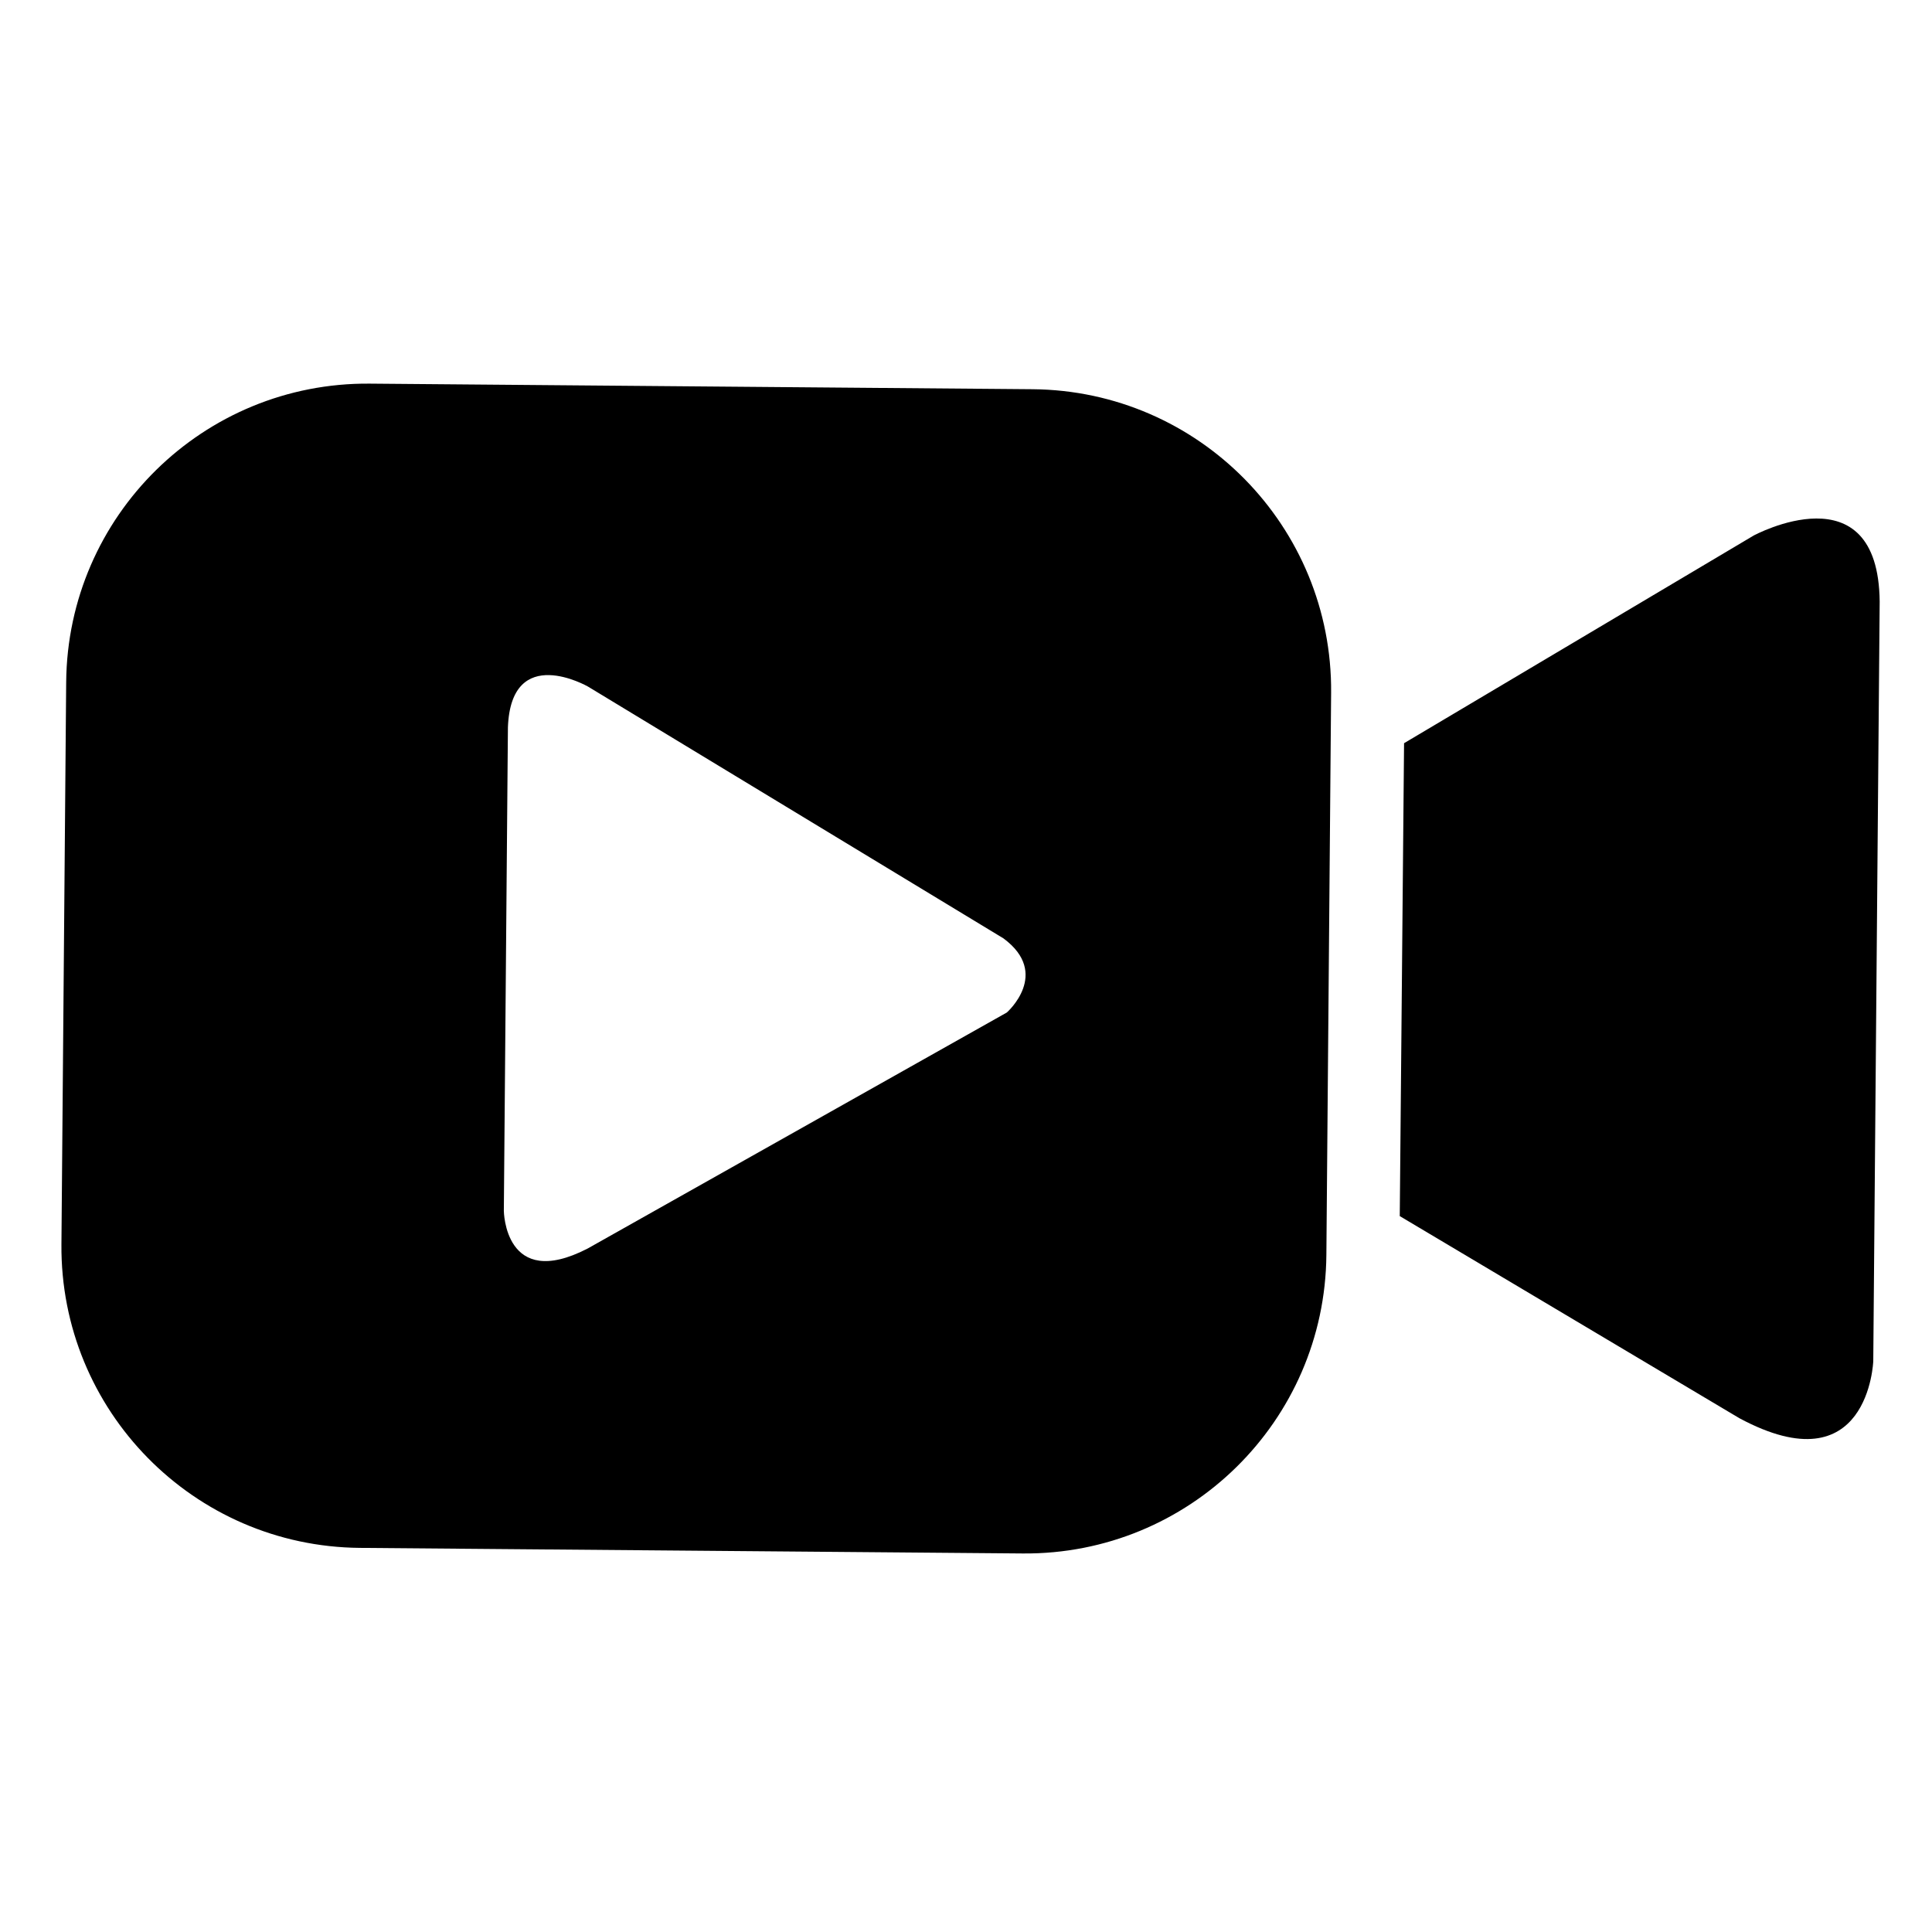 <?xml version="1.0" encoding="UTF-8"?>
<!-- Uploaded to: SVG Repo, www.svgrepo.com, Generator: SVG Repo Mixer Tools -->
<svg fill="#000000" width="800px" height="800px" version="1.1" viewBox="144 144 512 512" xmlns="http://www.w3.org/2000/svg">
 <g>
  <path d="m496.76 327.6c0.371-44.062-35.047-80.082-79.109-80.453l-175.66-1.48c-44.059-0.375-80.082 35.043-80.453 79.105l-1.258 148.98c-0.371 44.062 35.047 80.082 79.109 80.453l175.66 1.48c44.062 0.371 80.082-35.047 80.453-79.109zm-85.93 84.719-111.1 62.555c-22.027 11.355-22.207-9.996-22.207-9.996l1.082-128.13c0.84-22.512 21.219-10.797 21.219-10.797l110.11 66.734c12.629 9.344 0.891 19.633 0.891 19.633z"/>
  <path d="m514.95 466.28 89.996 53.555c34.301 18.426 35.488-15.113 35.488-15.113l1.699-201.29c-0.352-35.371-33.383-17.516-33.383-17.516l-92.66 55.039z"/>
 </g>
</svg>